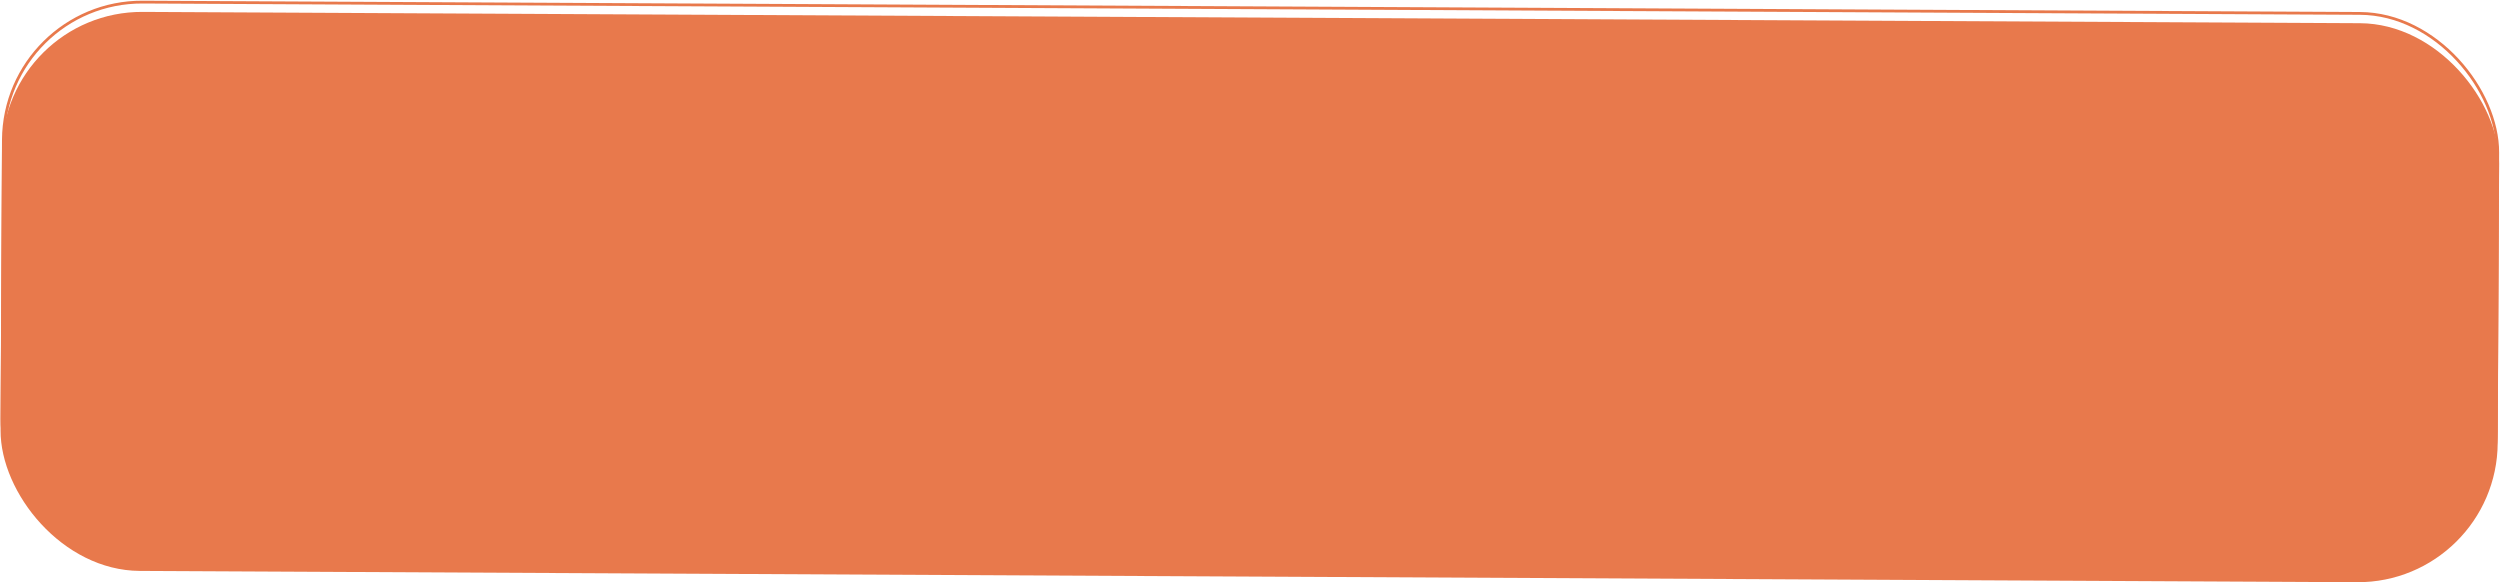 <?xml version="1.0" encoding="UTF-8" standalone="no"?><svg xmlns="http://www.w3.org/2000/svg" xmlns:xlink="http://www.w3.org/1999/xlink" fill="none" height="208" preserveAspectRatio="xMidYMid meet" style="fill: none" version="1" viewBox="-0.1 -0.0 893.2 208.0" width="893.2" zoomAndPan="magnify"><g filter="url(#a)" id="change1_1"><rect fill="#e8794c" height="199.727" rx="50" transform="rotate(-179.708 892.025 204.269)" width="892.187" x="892.025" y="204.269"/></g><rect height="198.727" rx="49.5" stroke="#e8794c" transform="rotate(-179.708 891.528 203.767)" width="891.187" x="891.528" y="203.767"/><defs><filter color-interpolation-filters="sRGB" filterUnits="userSpaceOnUse" height="207.761" id="a" width="892.686" x="0.104" xlink:actuate="onLoad" xlink:show="other" xlink:type="simple" y="0.254"><feFlood flood-opacity="0" result="BackgroundImageFix"/><feBlend in="SourceGraphic" in2="BackgroundImageFix" result="shape"/><feColorMatrix in="SourceAlpha" result="hardAlpha" values="0 0 0 0 0 0 0 0 0 0 0 0 0 0 0 0 0 0 127 0"/><feMorphology in="SourceAlpha" operator="dilate" radius="15" result="effect1_innerShadow_10_90"/><feOffset dy="4"/><feGaussianBlur stdDeviation="20"/><feComposite in2="hardAlpha" k2="-1" k3="1" operator="arithmetic"/><feColorMatrix values="0 0 0 0 0 0 0 0 0 0 0 0 0 0 0 0 0 0 0.25 0"/><feBlend in2="shape" result="effect1_innerShadow_10_90"/></filter></defs></svg>